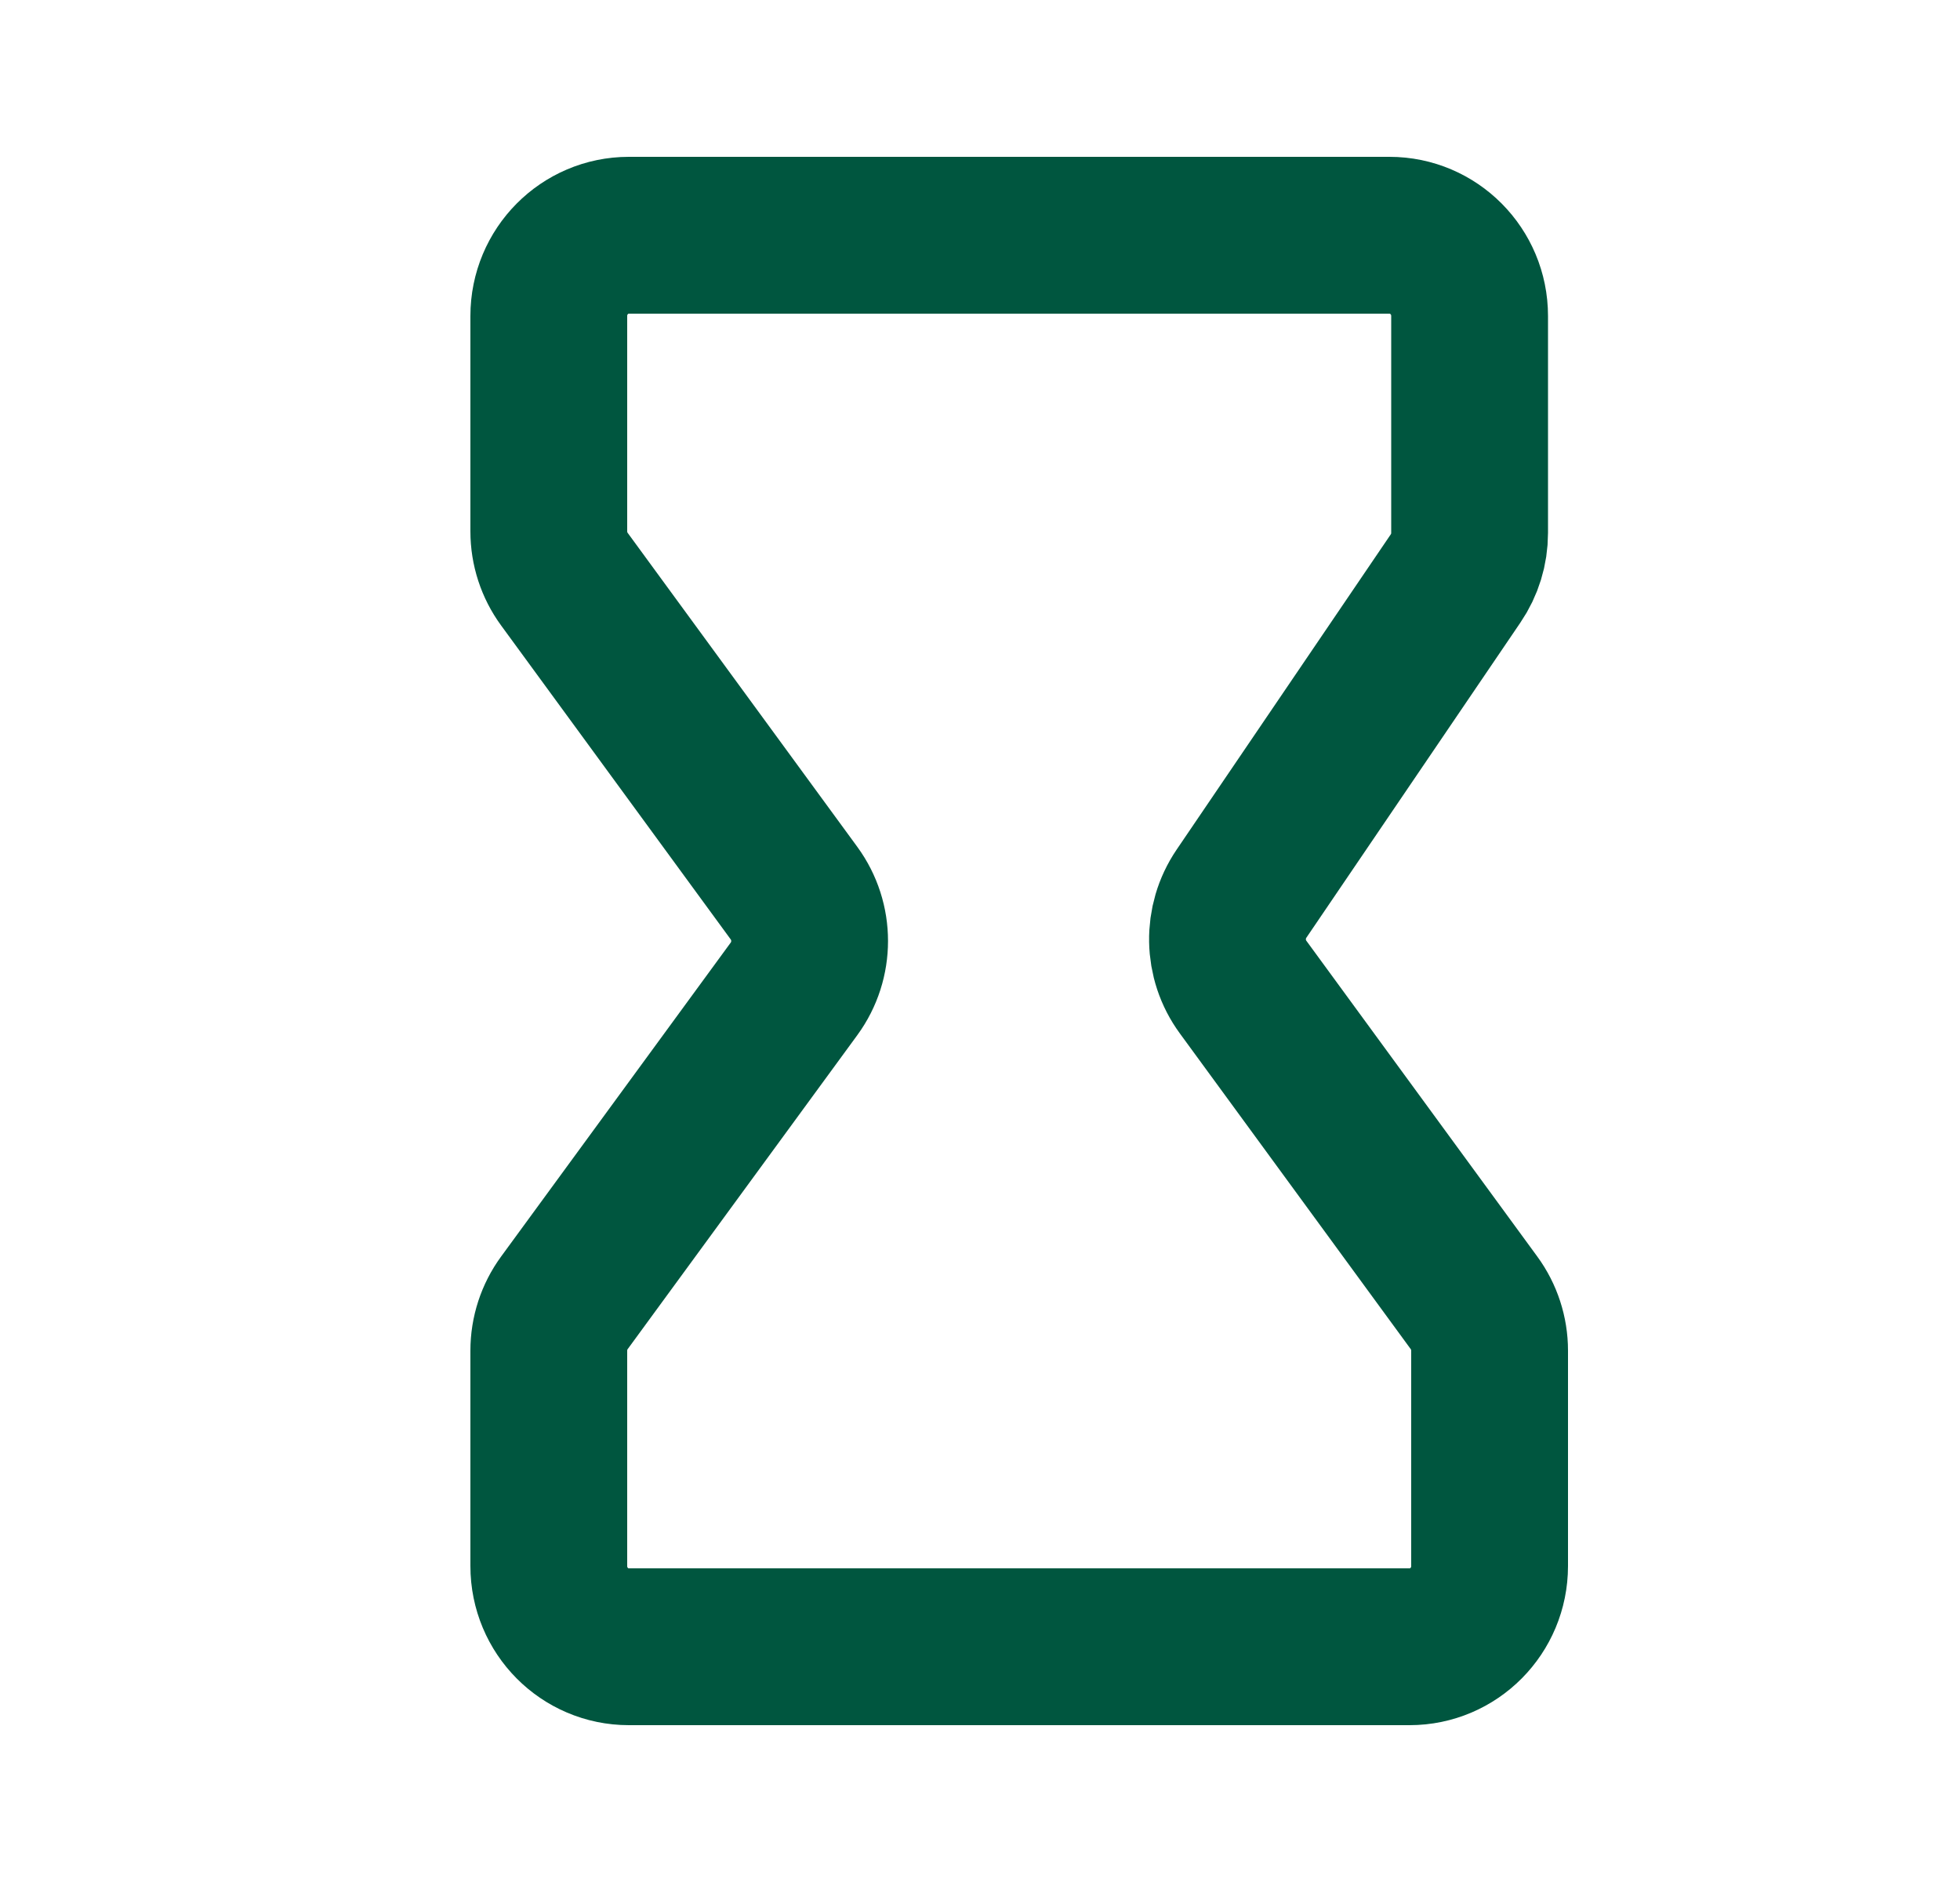 <svg width="25" height="24" viewBox="0 0 25 24" fill="none" xmlns="http://www.w3.org/2000/svg">
<path d="M8.021 21H17.979C18.543 21 19 20.54 19 19.971V17.224C19 17.004 18.93 16.79 18.801 16.614L15.856 12.588C15.598 12.236 15.59 11.758 15.835 11.397L18.566 7.377C18.683 7.206 18.745 7.003 18.745 6.796V4.029C18.745 3.461 18.287 3 17.723 3H8.021C7.457 3 7 3.461 7 4.029V6.776C7 6.996 7.07 7.21 7.199 7.386L10.128 11.39C10.393 11.753 10.393 12.247 10.128 12.61L7.199 16.614C7.07 16.79 7 17.004 7 17.224V19.971C7 20.54 7.457 21 8.021 21Z" stroke="#00563F" stroke-width="2" stroke-linecap="round" stroke-linejoin="round"/>
</svg>
